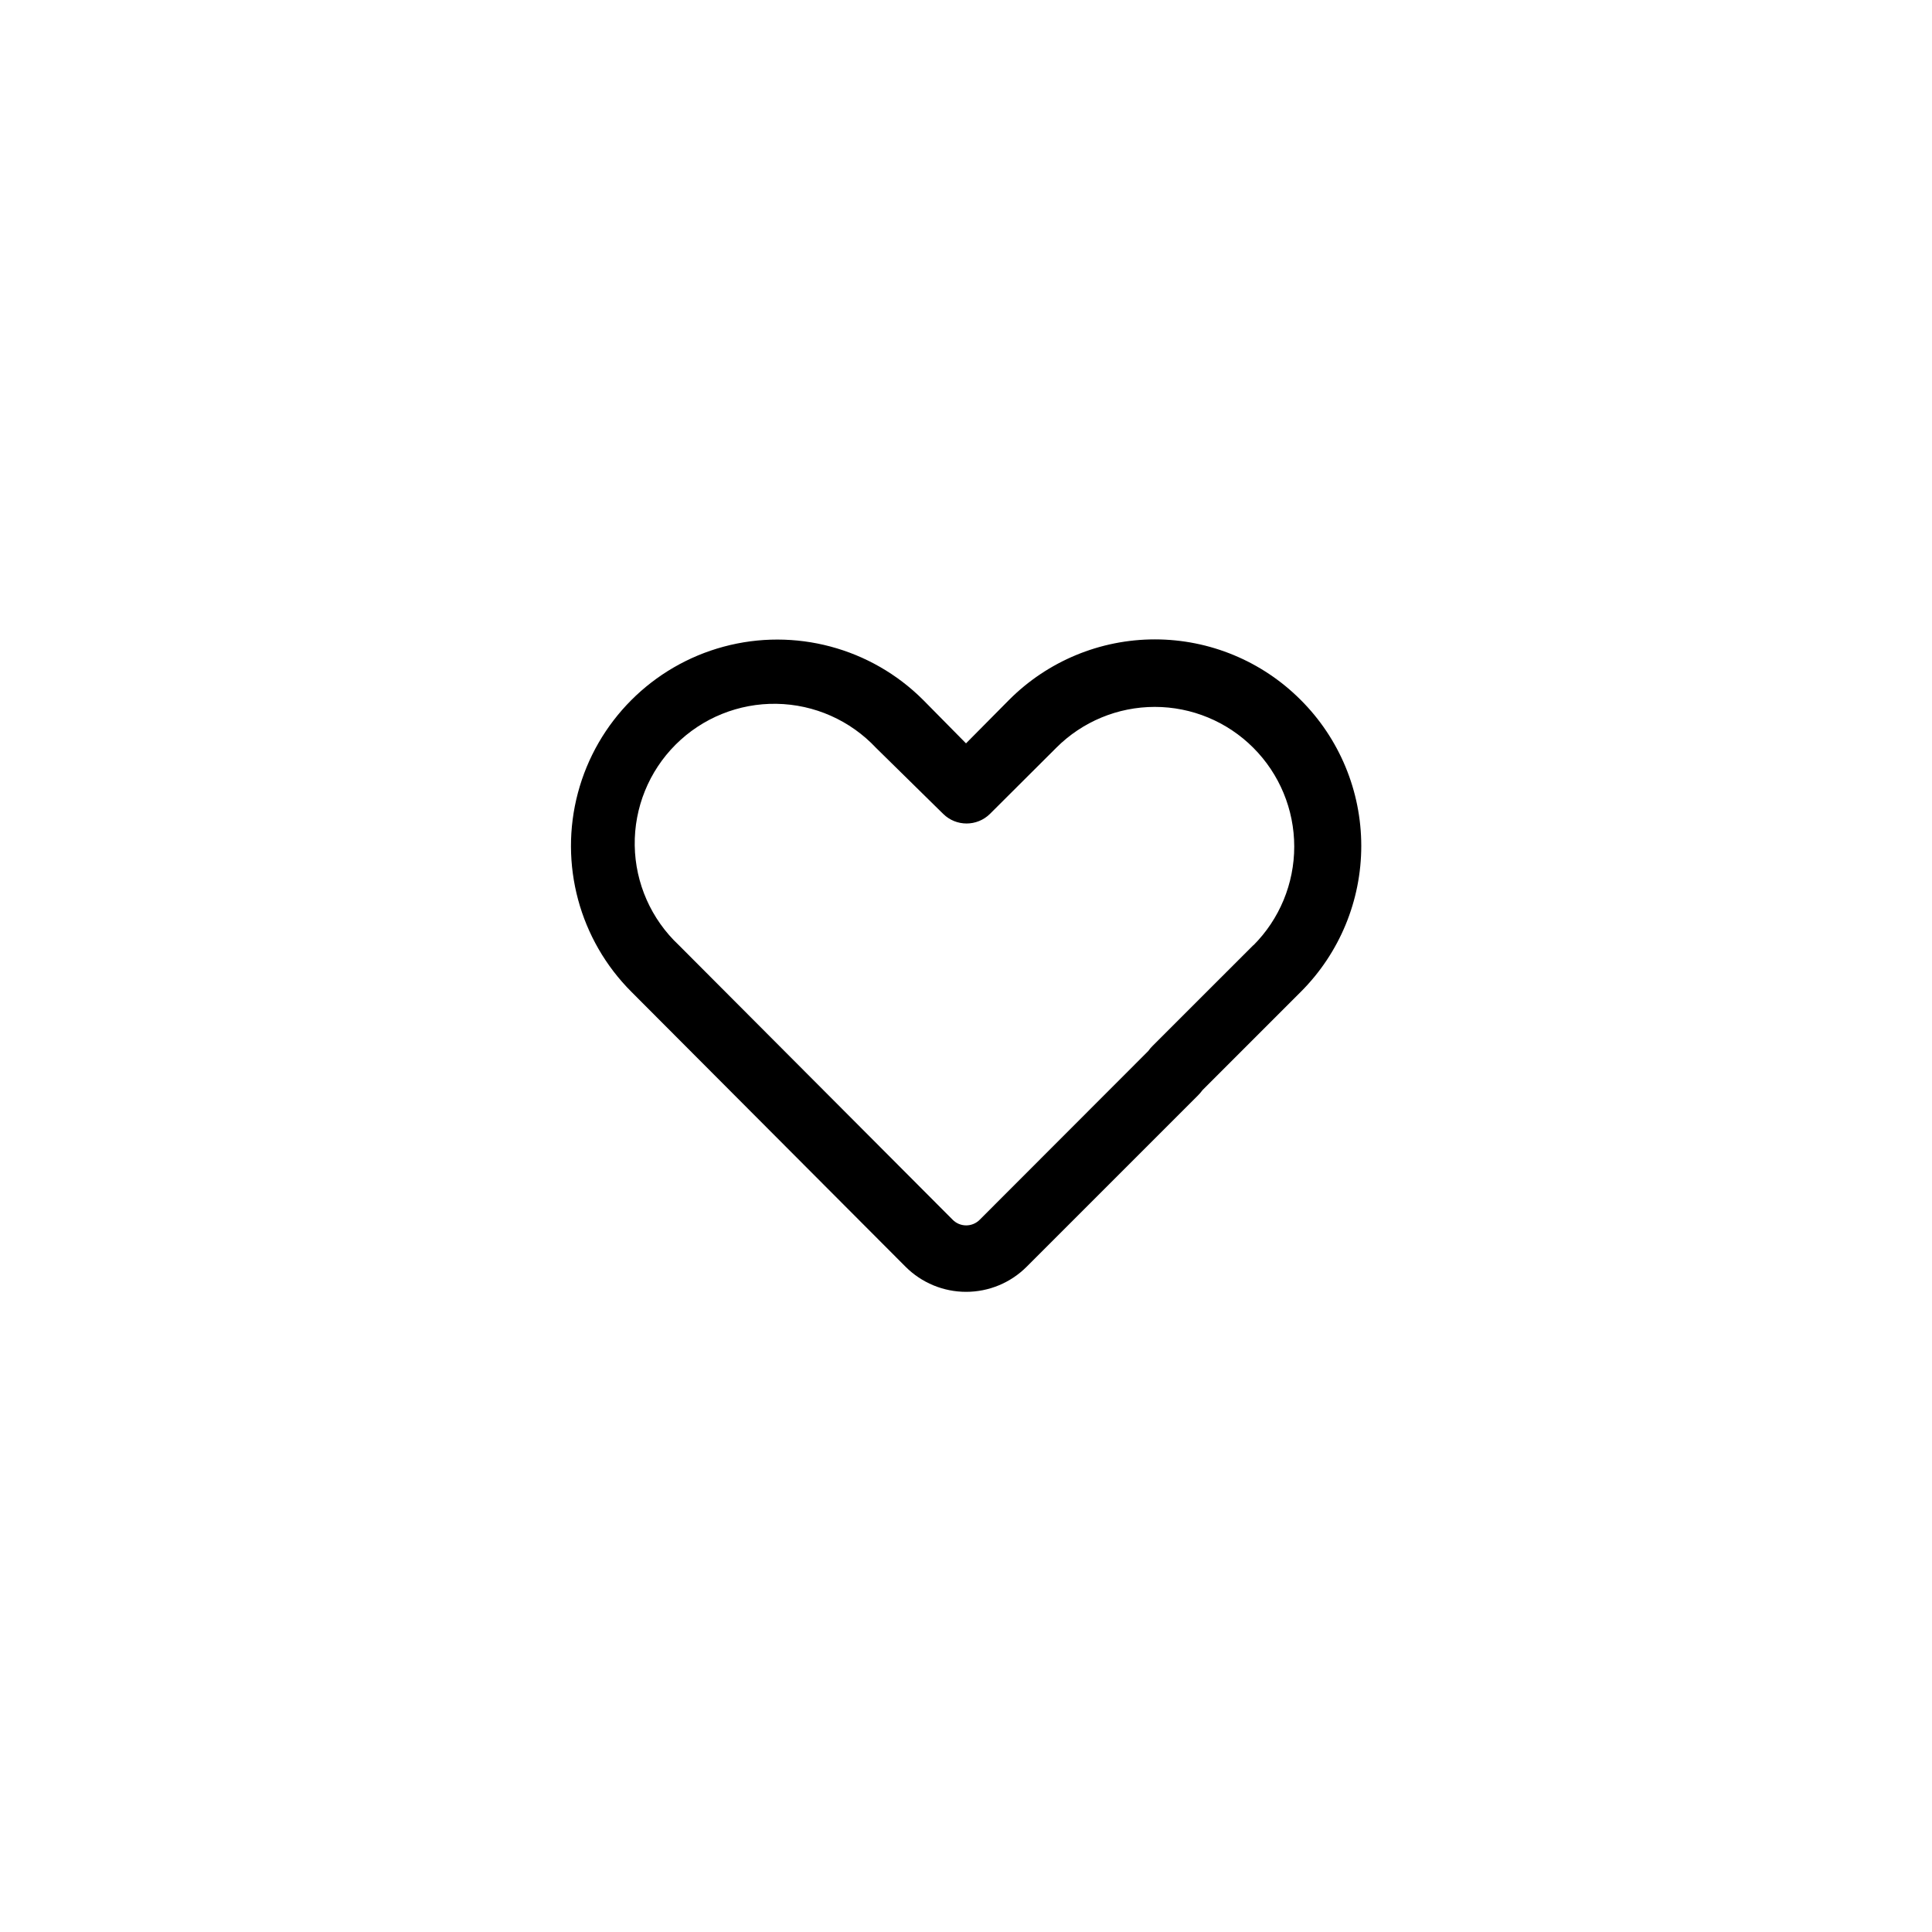 <?xml version="1.0" encoding="UTF-8"?>
<!-- The Best Svg Icon site in the world: iconSvg.co, Visit us! https://iconsvg.co -->
<svg fill="#000000" width="800px" height="800px" version="1.1" viewBox="144 144 512 512" xmlns="http://www.w3.org/2000/svg">
 <path d="m488.67 329.46c-10.234-10.254-24.129-16.016-38.617-16.016s-28.379 5.762-38.617 16.016l-11.434 11.539-11.387-11.539c-13.832-13.797-33.977-19.164-52.84-14.086-18.863 5.082-33.586 19.844-38.617 38.719-5.031 18.879 0.391 39.008 14.223 52.805l72.598 72.801c4.254 4.258 10.027 6.652 16.047 6.652 6.019 0 11.793-2.394 16.047-6.652l45.344-45.344c0.461-0.453 0.879-0.941 1.258-1.461l26.047-26.047c10.27-10.262 16.035-24.188 16.027-38.703-0.012-14.52-5.793-28.434-16.078-38.684zm-12.492 64.992-26.805 26.801c-0.395 0.387-0.746 0.809-1.059 1.262l-44.688 44.738c-0.945 0.953-2.234 1.488-3.574 1.488-1.344 0-2.633-0.535-3.578-1.488l-72.602-72.801c-7.297-6.856-11.508-16.375-11.664-26.387-0.152-10.012 3.758-19.66 10.84-26.734 7.086-7.078 16.734-10.98 26.746-10.812 10.012 0.164 19.527 4.383 26.375 11.688l17.785 17.484c3.434 3.391 8.961 3.391 12.395 0l17.582-17.531v-0.004c6.918-6.926 16.305-10.82 26.098-10.82 9.789 0 19.18 3.894 26.098 10.82 6.953 6.945 10.859 16.371 10.859 26.199s-3.906 19.254-10.859 26.199z"/>
</svg>